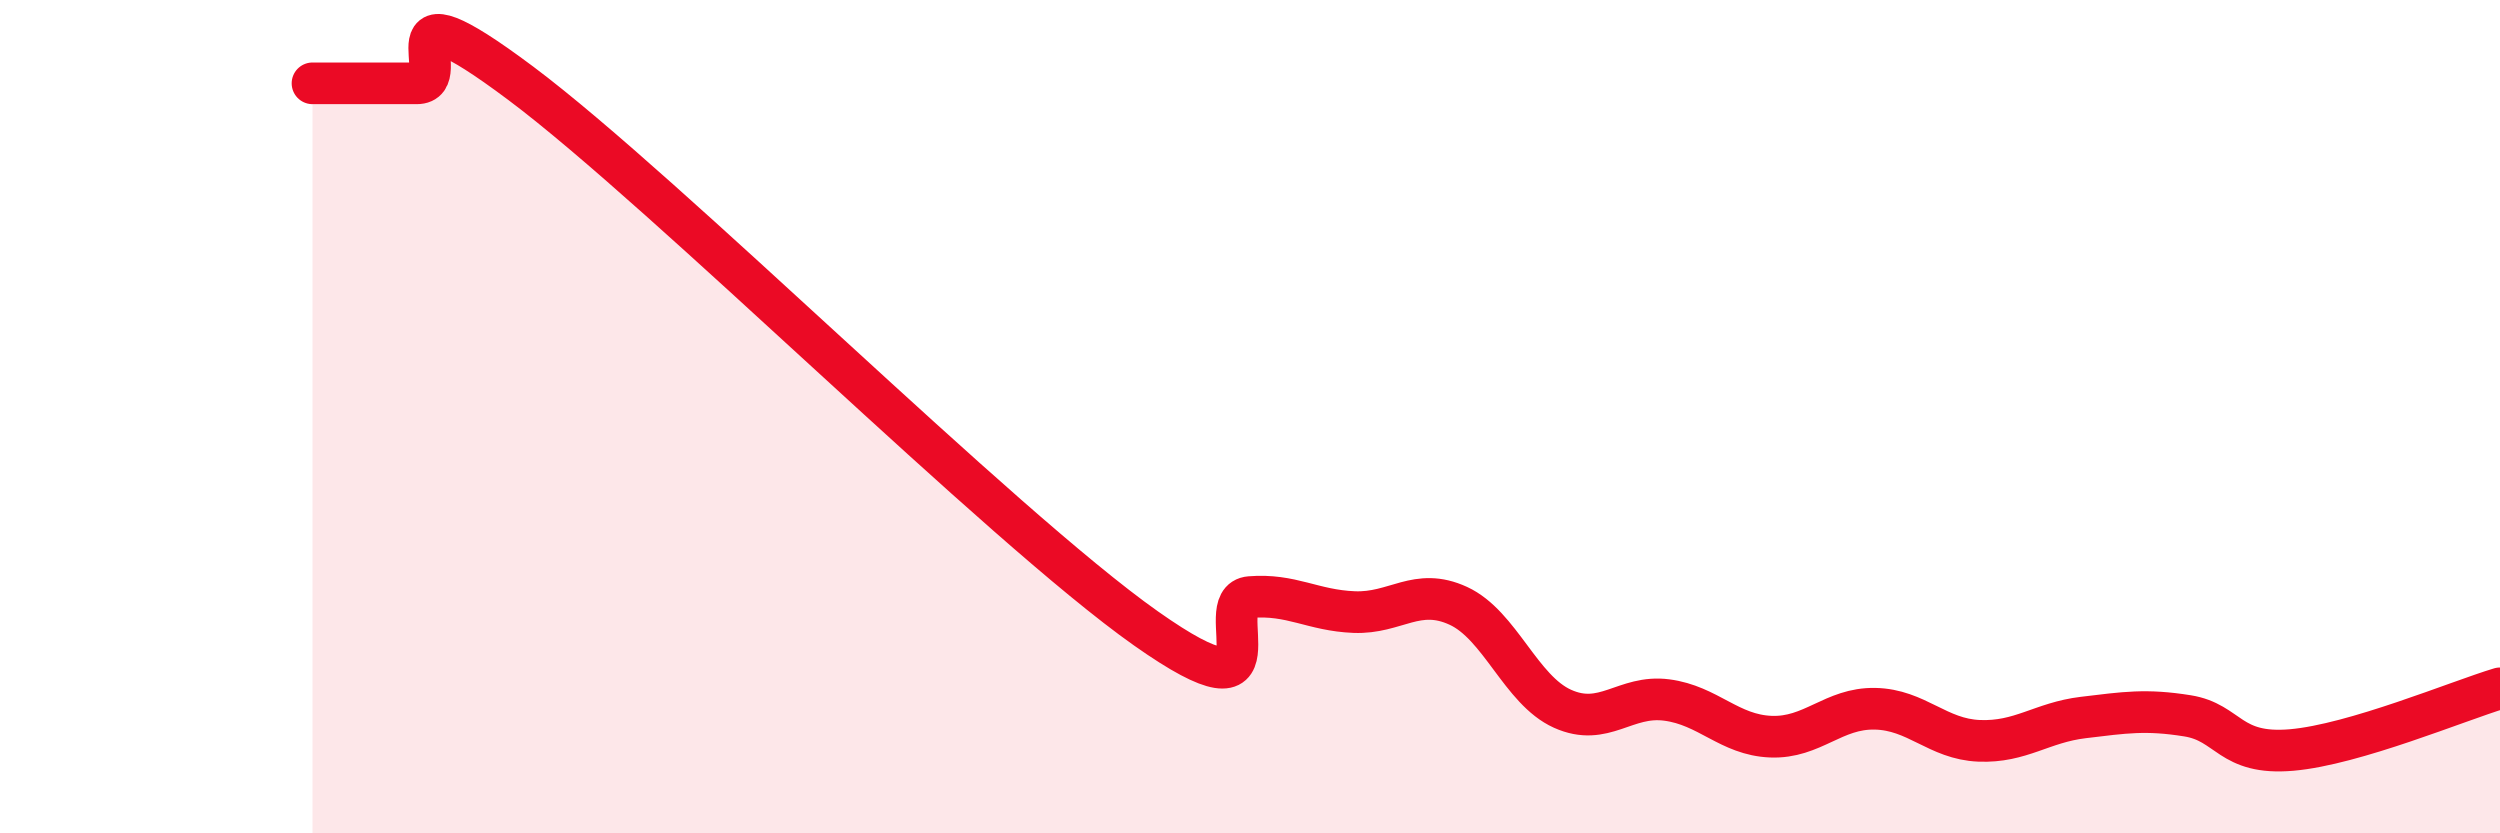 
    <svg width="60" height="20" viewBox="0 0 60 20" xmlns="http://www.w3.org/2000/svg">
      <path
        d="M 7.5,2 C 8,2 9,2 10,2 C 11,2 9,-0.62 12.5,2 C 16,4.62 24,12.61 27.5,15.08 C 31,17.55 29,14.41 30,14.33 C 31,14.25 31.5,14.65 32.5,14.69 C 33.5,14.73 34,14.08 35,14.54 C 36,15 36.5,16.56 37.5,17.01 C 38.5,17.46 39,16.67 40,16.8 C 41,16.93 41.5,17.64 42.5,17.68 C 43.5,17.72 44,16.99 45,17.01 C 46,17.03 46.5,17.74 47.5,17.78 C 48.5,17.82 49,17.34 50,17.22 C 51,17.1 51.5,17.02 52.5,17.18 C 53.5,17.34 53.5,18.13 55,18 C 56.5,17.87 59,16.82 60,16.52L60 20L7.5 20Z"
        fill="#EB0A25"
        opacity="0.1"
        stroke-linecap="round"
        stroke-linejoin="round"
      />
      <path
        d="M 7.5,2 C 8,2 9,2 10,2 C 11,2 9,-0.62 12.5,2 C 16,4.62 24,12.61 27.5,15.08 C 31,17.55 29,14.41 30,14.33 C 31,14.25 31.5,14.65 32.5,14.69 C 33.5,14.73 34,14.08 35,14.54 C 36,15 36.5,16.56 37.5,17.01 C 38.5,17.46 39,16.67 40,16.8 C 41,16.93 41.5,17.64 42.5,17.68 C 43.5,17.72 44,16.99 45,17.01 C 46,17.03 46.5,17.74 47.5,17.78 C 48.5,17.82 49,17.34 50,17.22 C 51,17.1 51.5,17.02 52.5,17.18 C 53.5,17.34 53.5,18.13 55,18 C 56.5,17.87 59,16.82 60,16.52"
        stroke="#EB0A25"
        stroke-width="1"
        fill="none"
        stroke-linecap="round"
        stroke-linejoin="round"
      />
    </svg>
  